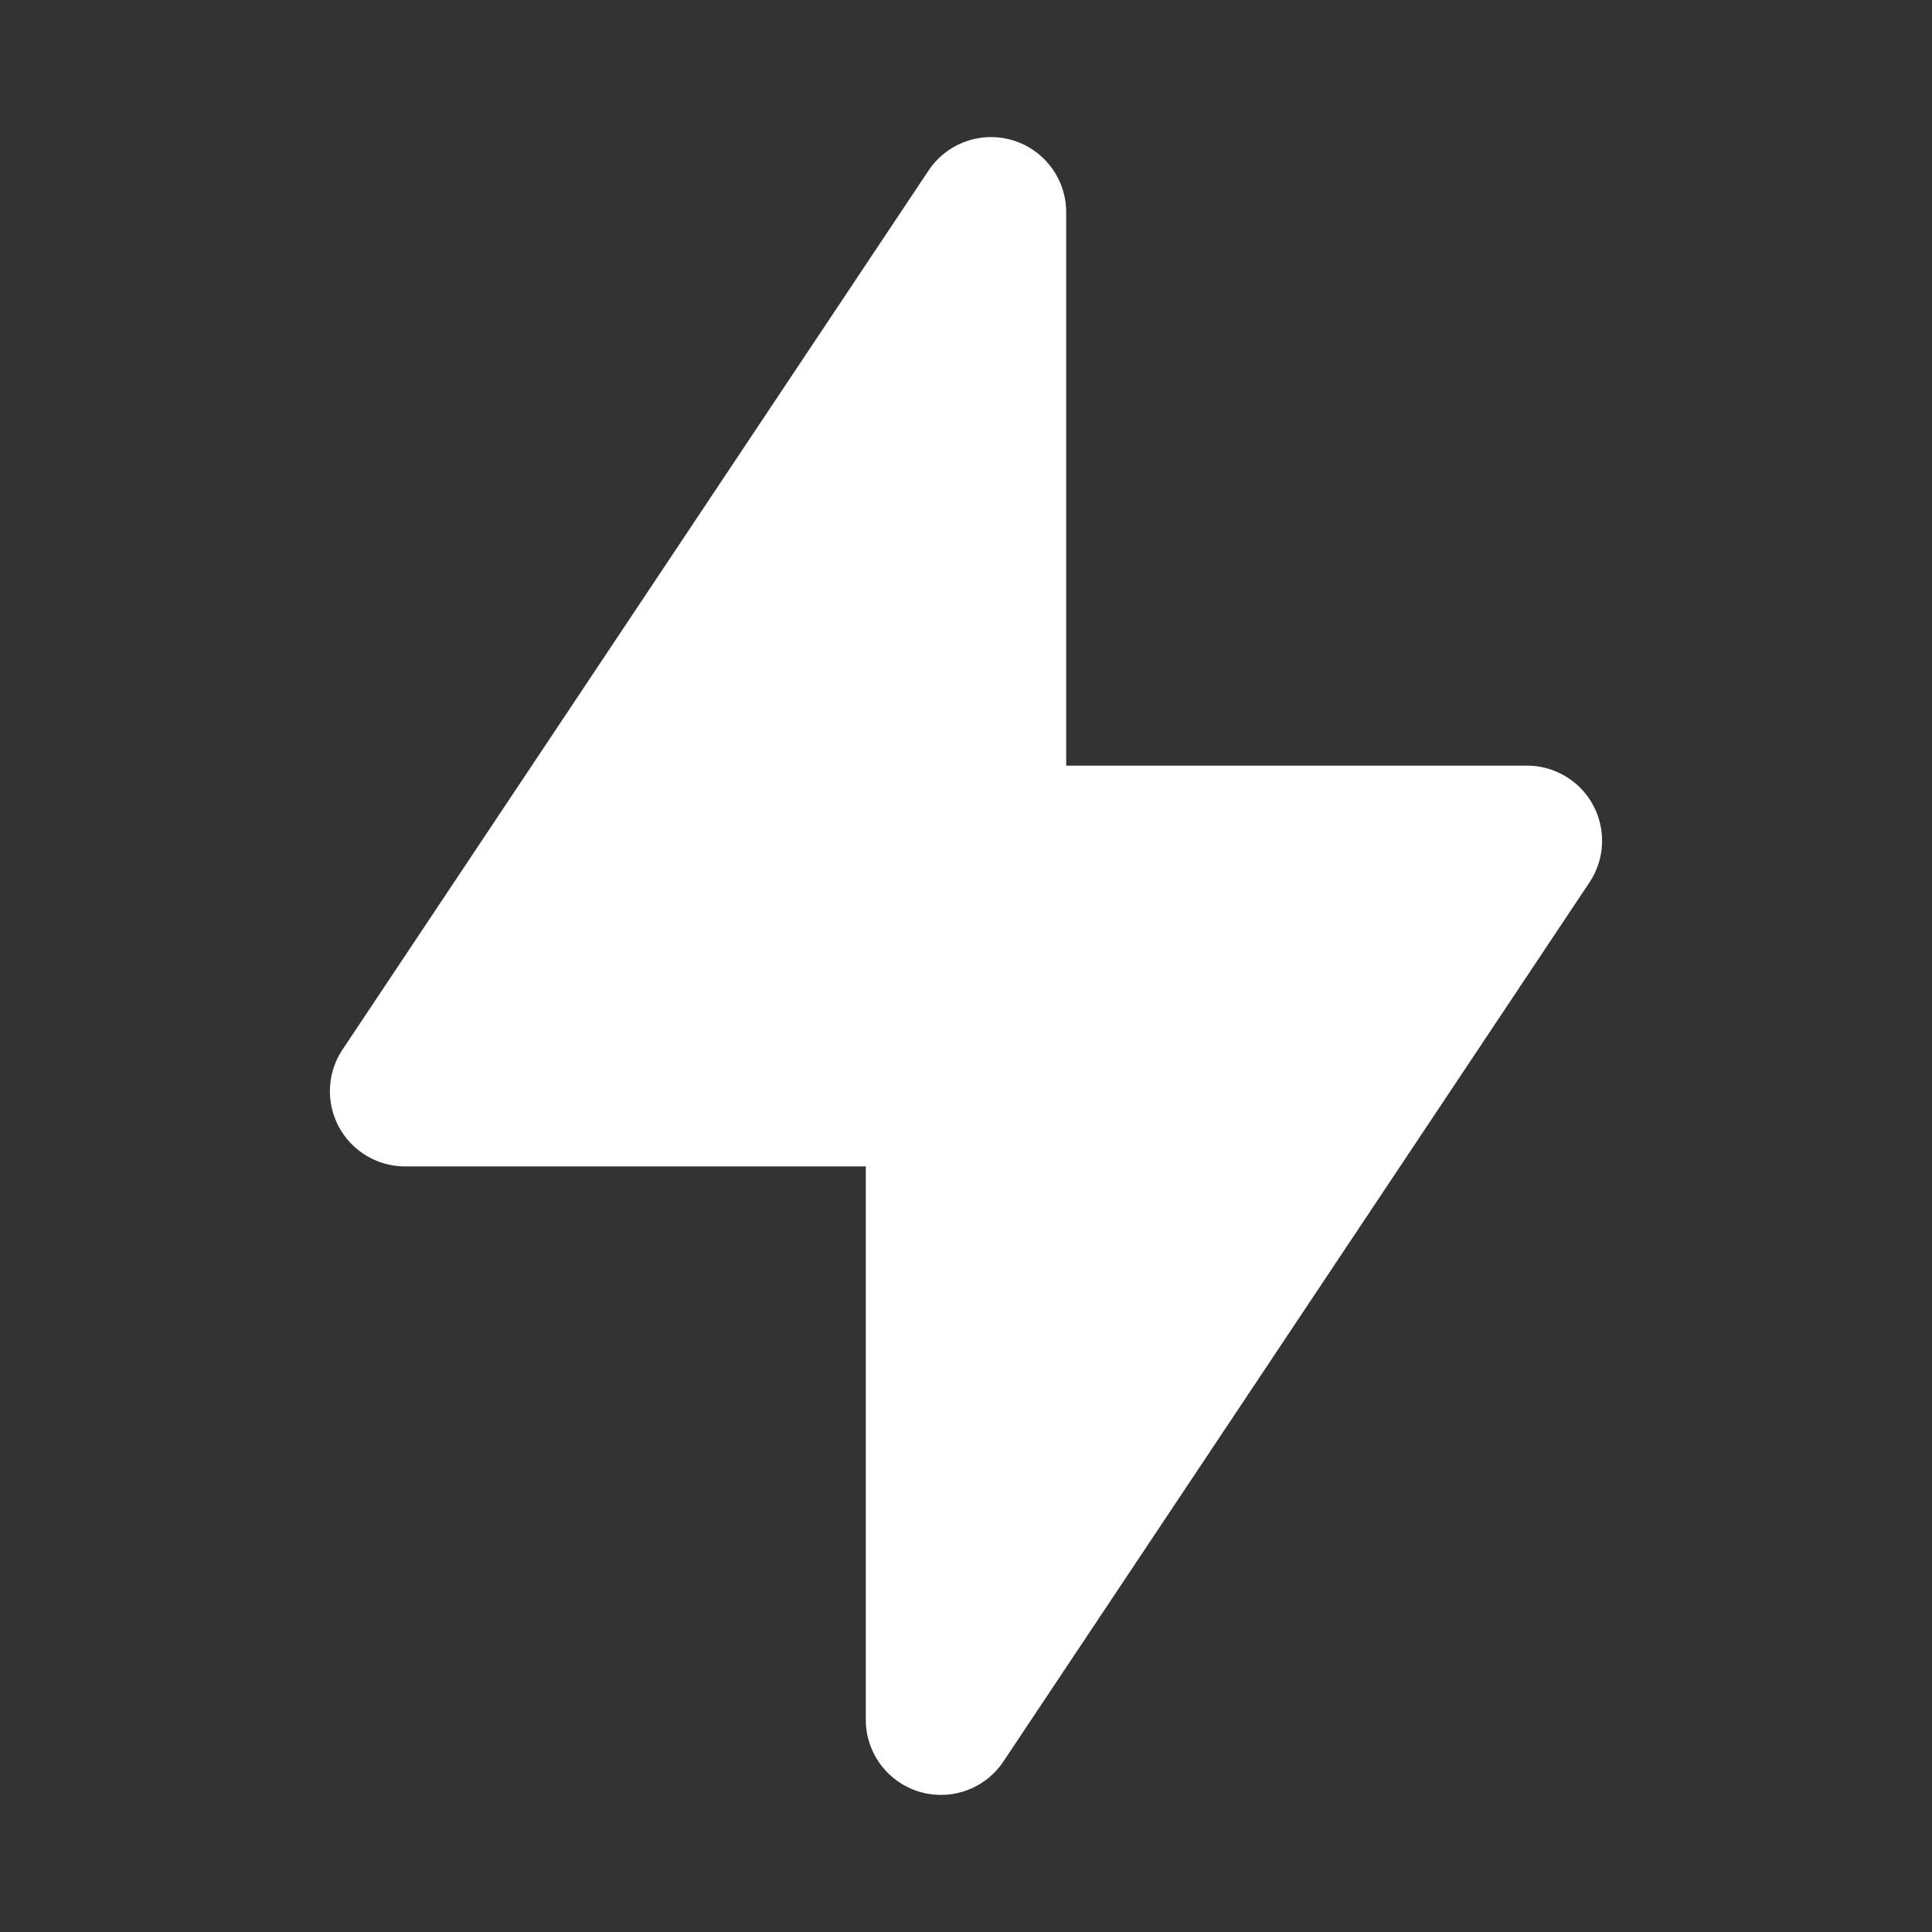 <?xml version="1.0" standalone="no"?><!DOCTYPE svg PUBLIC "-//W3C//DTD SVG 1.1//EN" "http://www.w3.org/Graphics/SVG/1.1/DTD/svg11.dtd"><svg t="1673268683004" class="icon" viewBox="0 0 1024 1024" version="1.1" xmlns="http://www.w3.org/2000/svg" p-id="1828" xmlns:xlink="http://www.w3.org/1999/xlink" width="32" height="32"><rect x="0" y="0" width="1024" height="1024" fill="#333333" stroke="none"/><path d="M531.858 933.592l310.586-465.878c12.195-18.305 7.249-43.043-11.068-55.238a39.745 39.745 0 0 0-22.072-6.68H565.102V112.505c0-21.994-17.826-39.833-39.82-39.833-13.321 0-25.748 6.654-33.14 17.735L181.556 556.286c-12.195 18.305-7.249 43.03 11.055 55.238a39.799 39.799 0 0 0 22.085 6.693h244.202V911.495c0 21.994 17.826 39.833 39.82 39.833 13.321 0 25.761-6.654 33.14-17.735z" fill="#ffffff" p-id="1829"></path></svg>